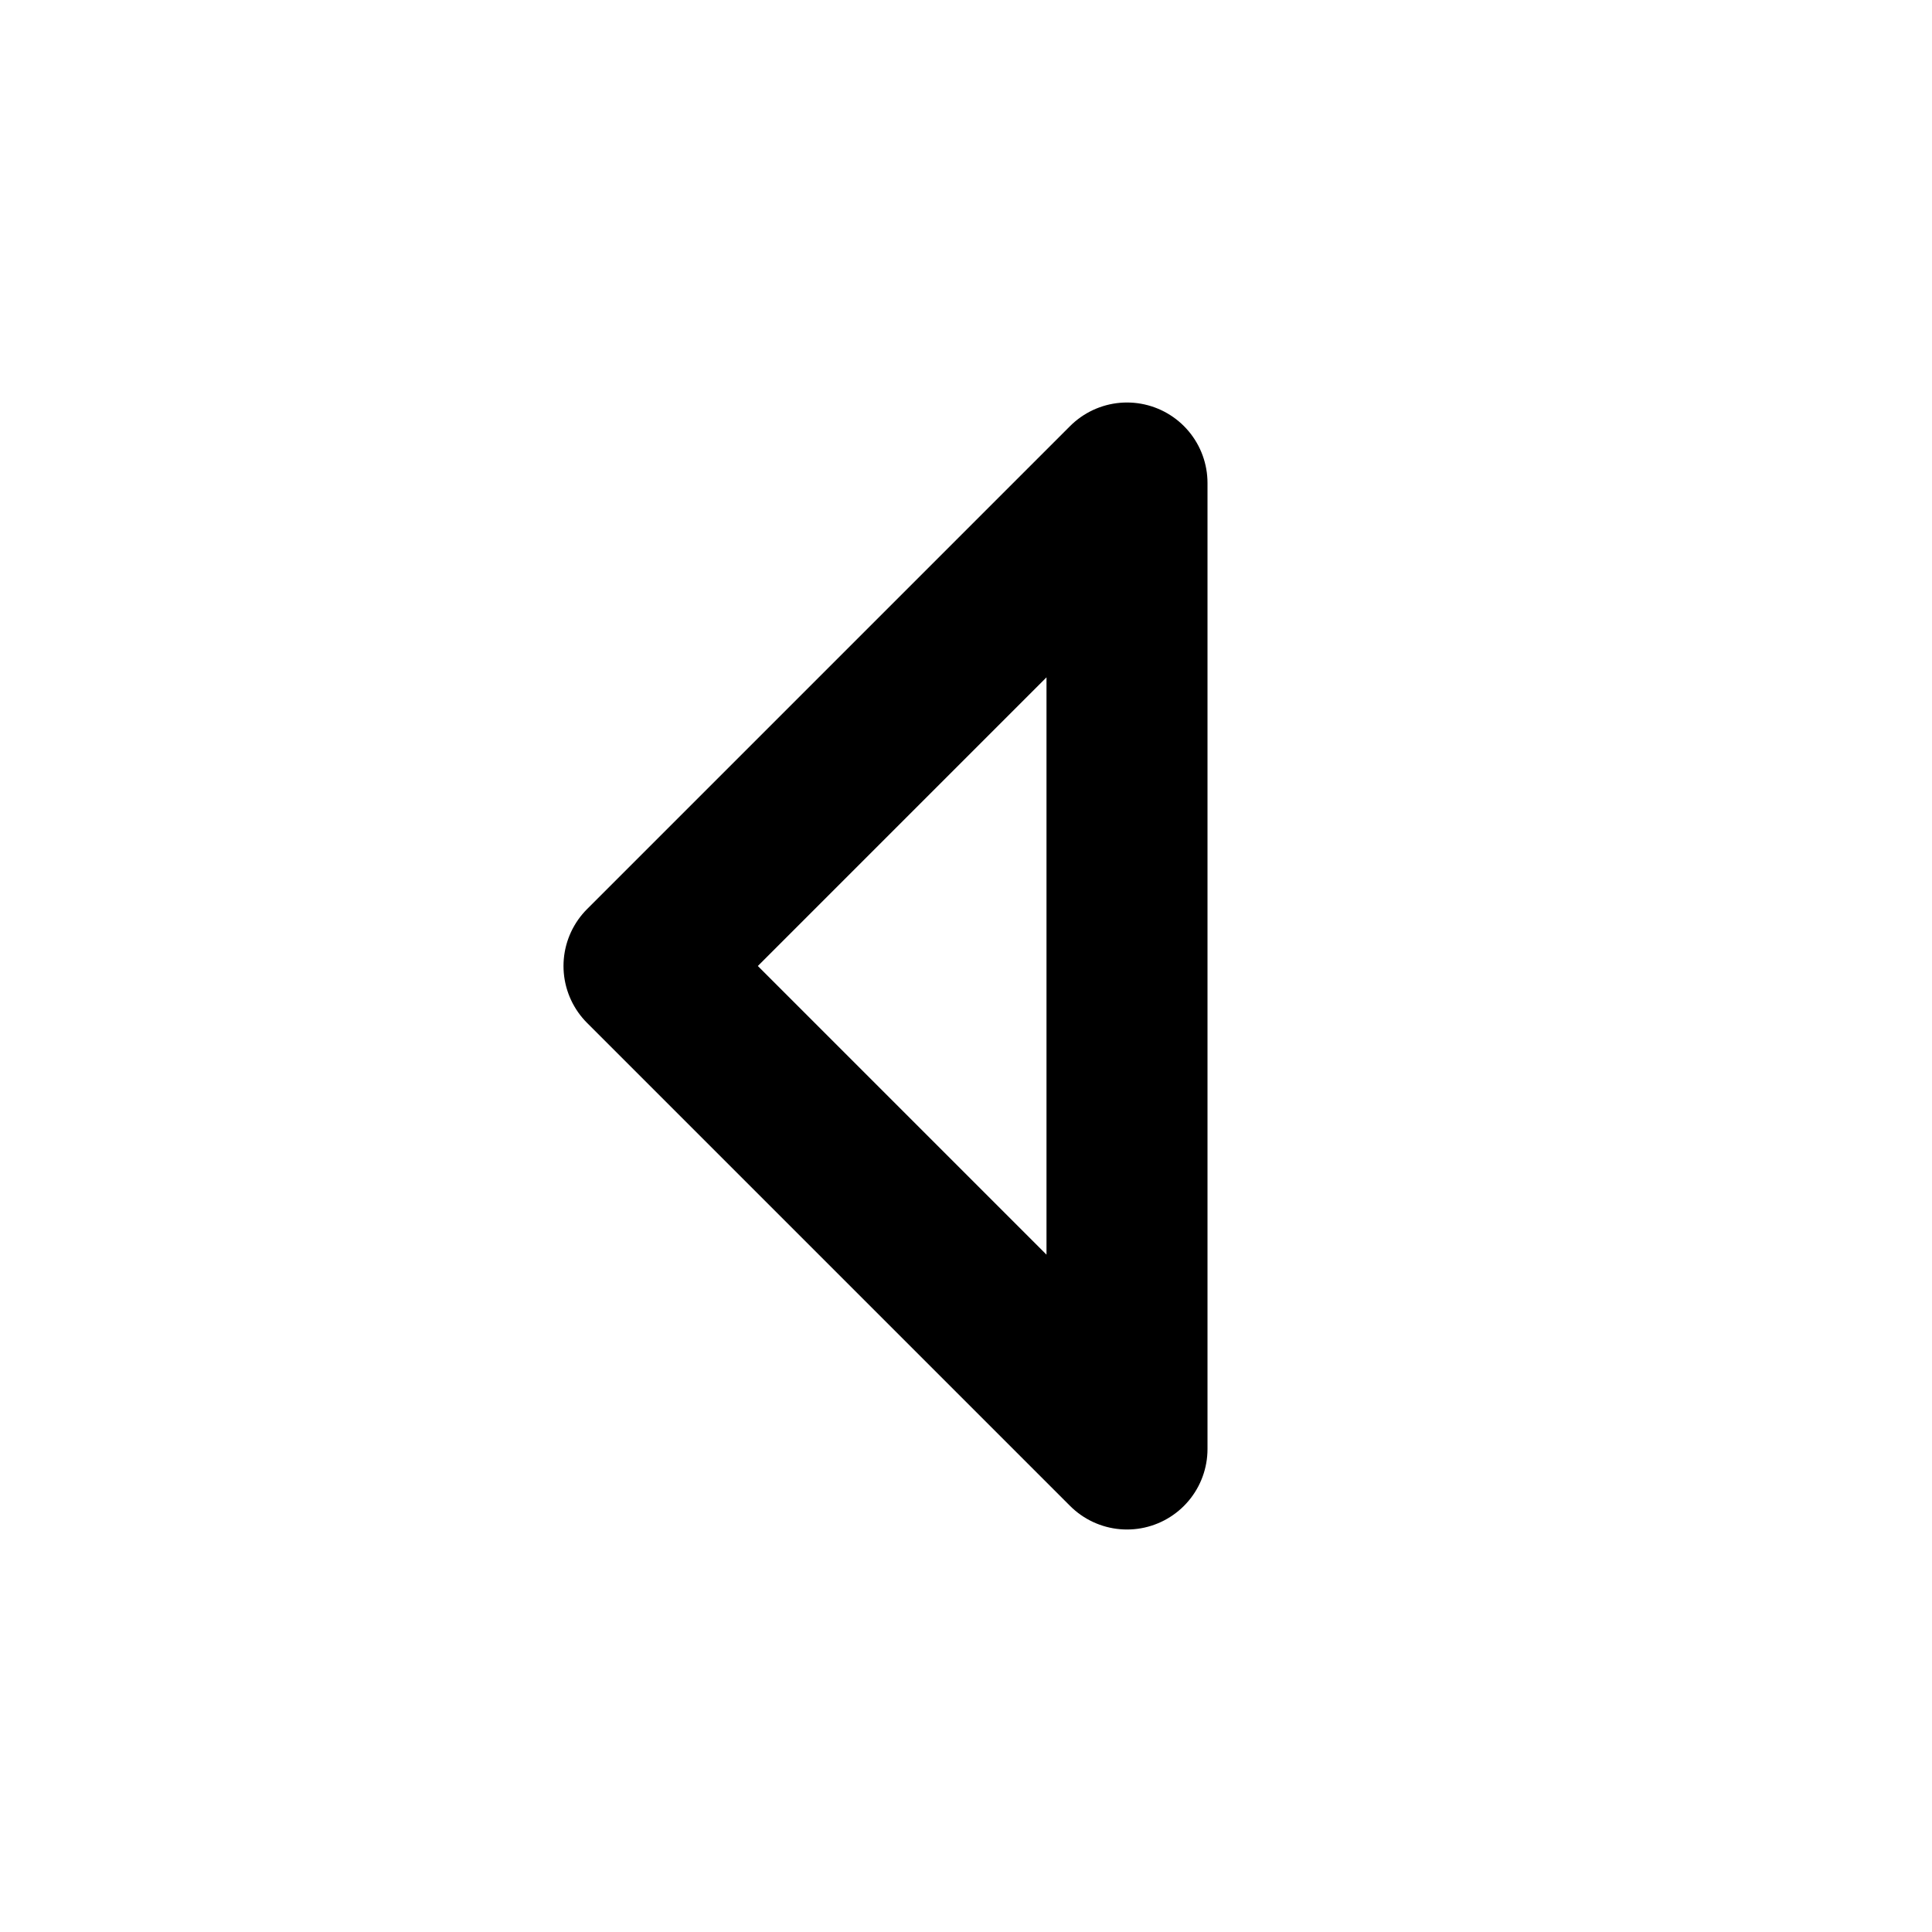 <!--
category: Arrows
tags: [back, previous]
version: "1.2"
unicode: "eb5e"
-->
<svg
  xmlns="http://www.w3.org/2000/svg"
  width="24"
  height="24"
  viewBox="0 0 24 24"
  fill="none"
  stroke="currentColor"
  stroke-width="2"
  stroke-linecap="round"
  stroke-linejoin="round"
>
  <path d="M14 6l-6 6l6 6v-12" />
</svg>
